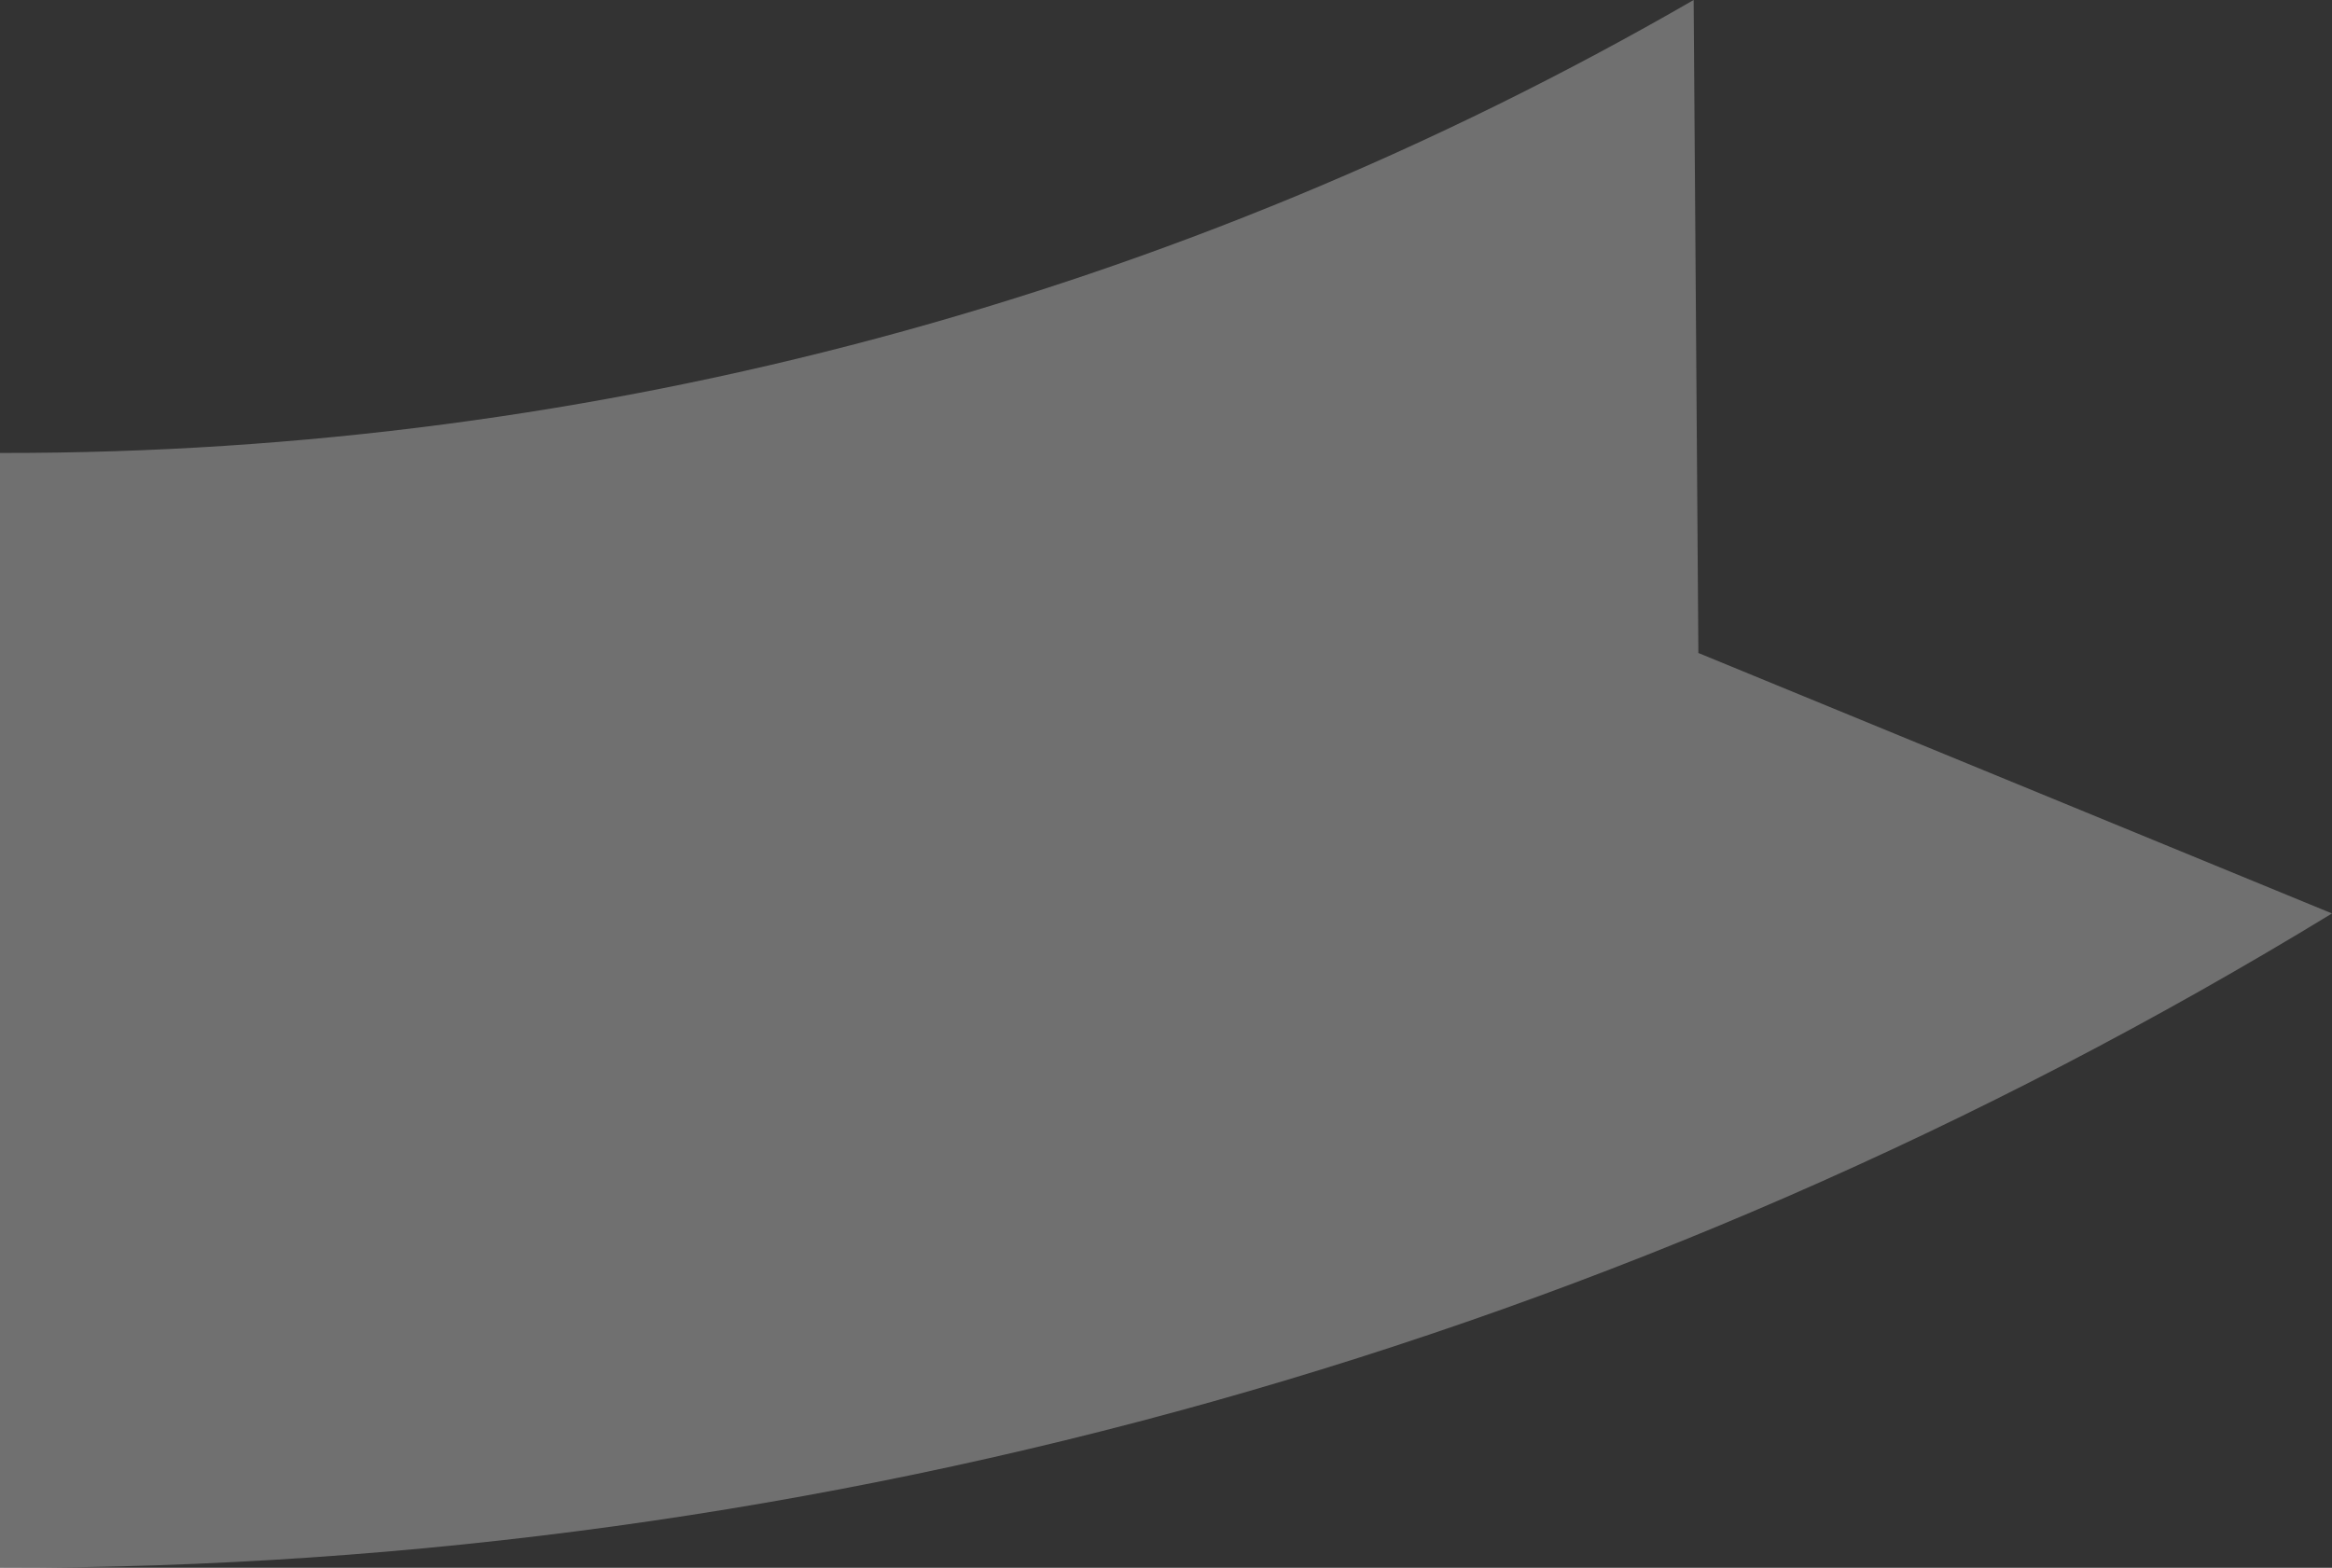 <svg class="banner-icon-2" version="1.2" xmlns="http://www.w3.org/2000/svg"
    xmlns:xlink="http://www.w3.org/1999/xlink" overflow="visible" preserveAspectRatio="none"
    viewBox="0 0 181.39 121.95" width="181.39" height="121.95">
    <rect x="0" y="0" width="181.39" height="121.95" fill="#333333" stroke="none"/>
    <g transform="translate(0, 0)">
        <defs>
            <path id="path-164802197934128712"
                d="M131.737 266.05 C91.68 289.179 46.354 301.324 0.241 301.283 C0.241 301.283 0 301.283 0 301.283 C0 301.283 0 388 0 388 C0 388 0.241 388 0.241 388 C64.077 388.067 126.716 370.467 181.39 337.103 C181.39 337.103 132.105 316.842 132.105 316.842 C132.105 316.842 131.737 266.05 131.737 266.05 Z"
                vector-effect="non-scaling-stroke" />
        </defs>
        <g transform="translate(0, -266.05)">
            <path
                style="stroke-width: 0; stroke-linecap: butt; stroke-linejoin: miter; fill: rgba(255, 255, 255, 0.3);"
                d="M131.737 266.05 C91.68 289.179 46.354 301.324 0.241 301.283 C0.241 301.283 0 301.283 0 301.283 C0 301.283 0 388 0 388 C0 388 0.241 388 0.241 388 C64.077 388.067 126.716 370.467 181.39 337.103 C181.39 337.103 132.105 316.842 132.105 316.842 C132.105 316.842 131.737 266.05 131.737 266.05 Z"
                vector-effect="non-scaling-stroke" />
        </g>
    </g>
</svg>
